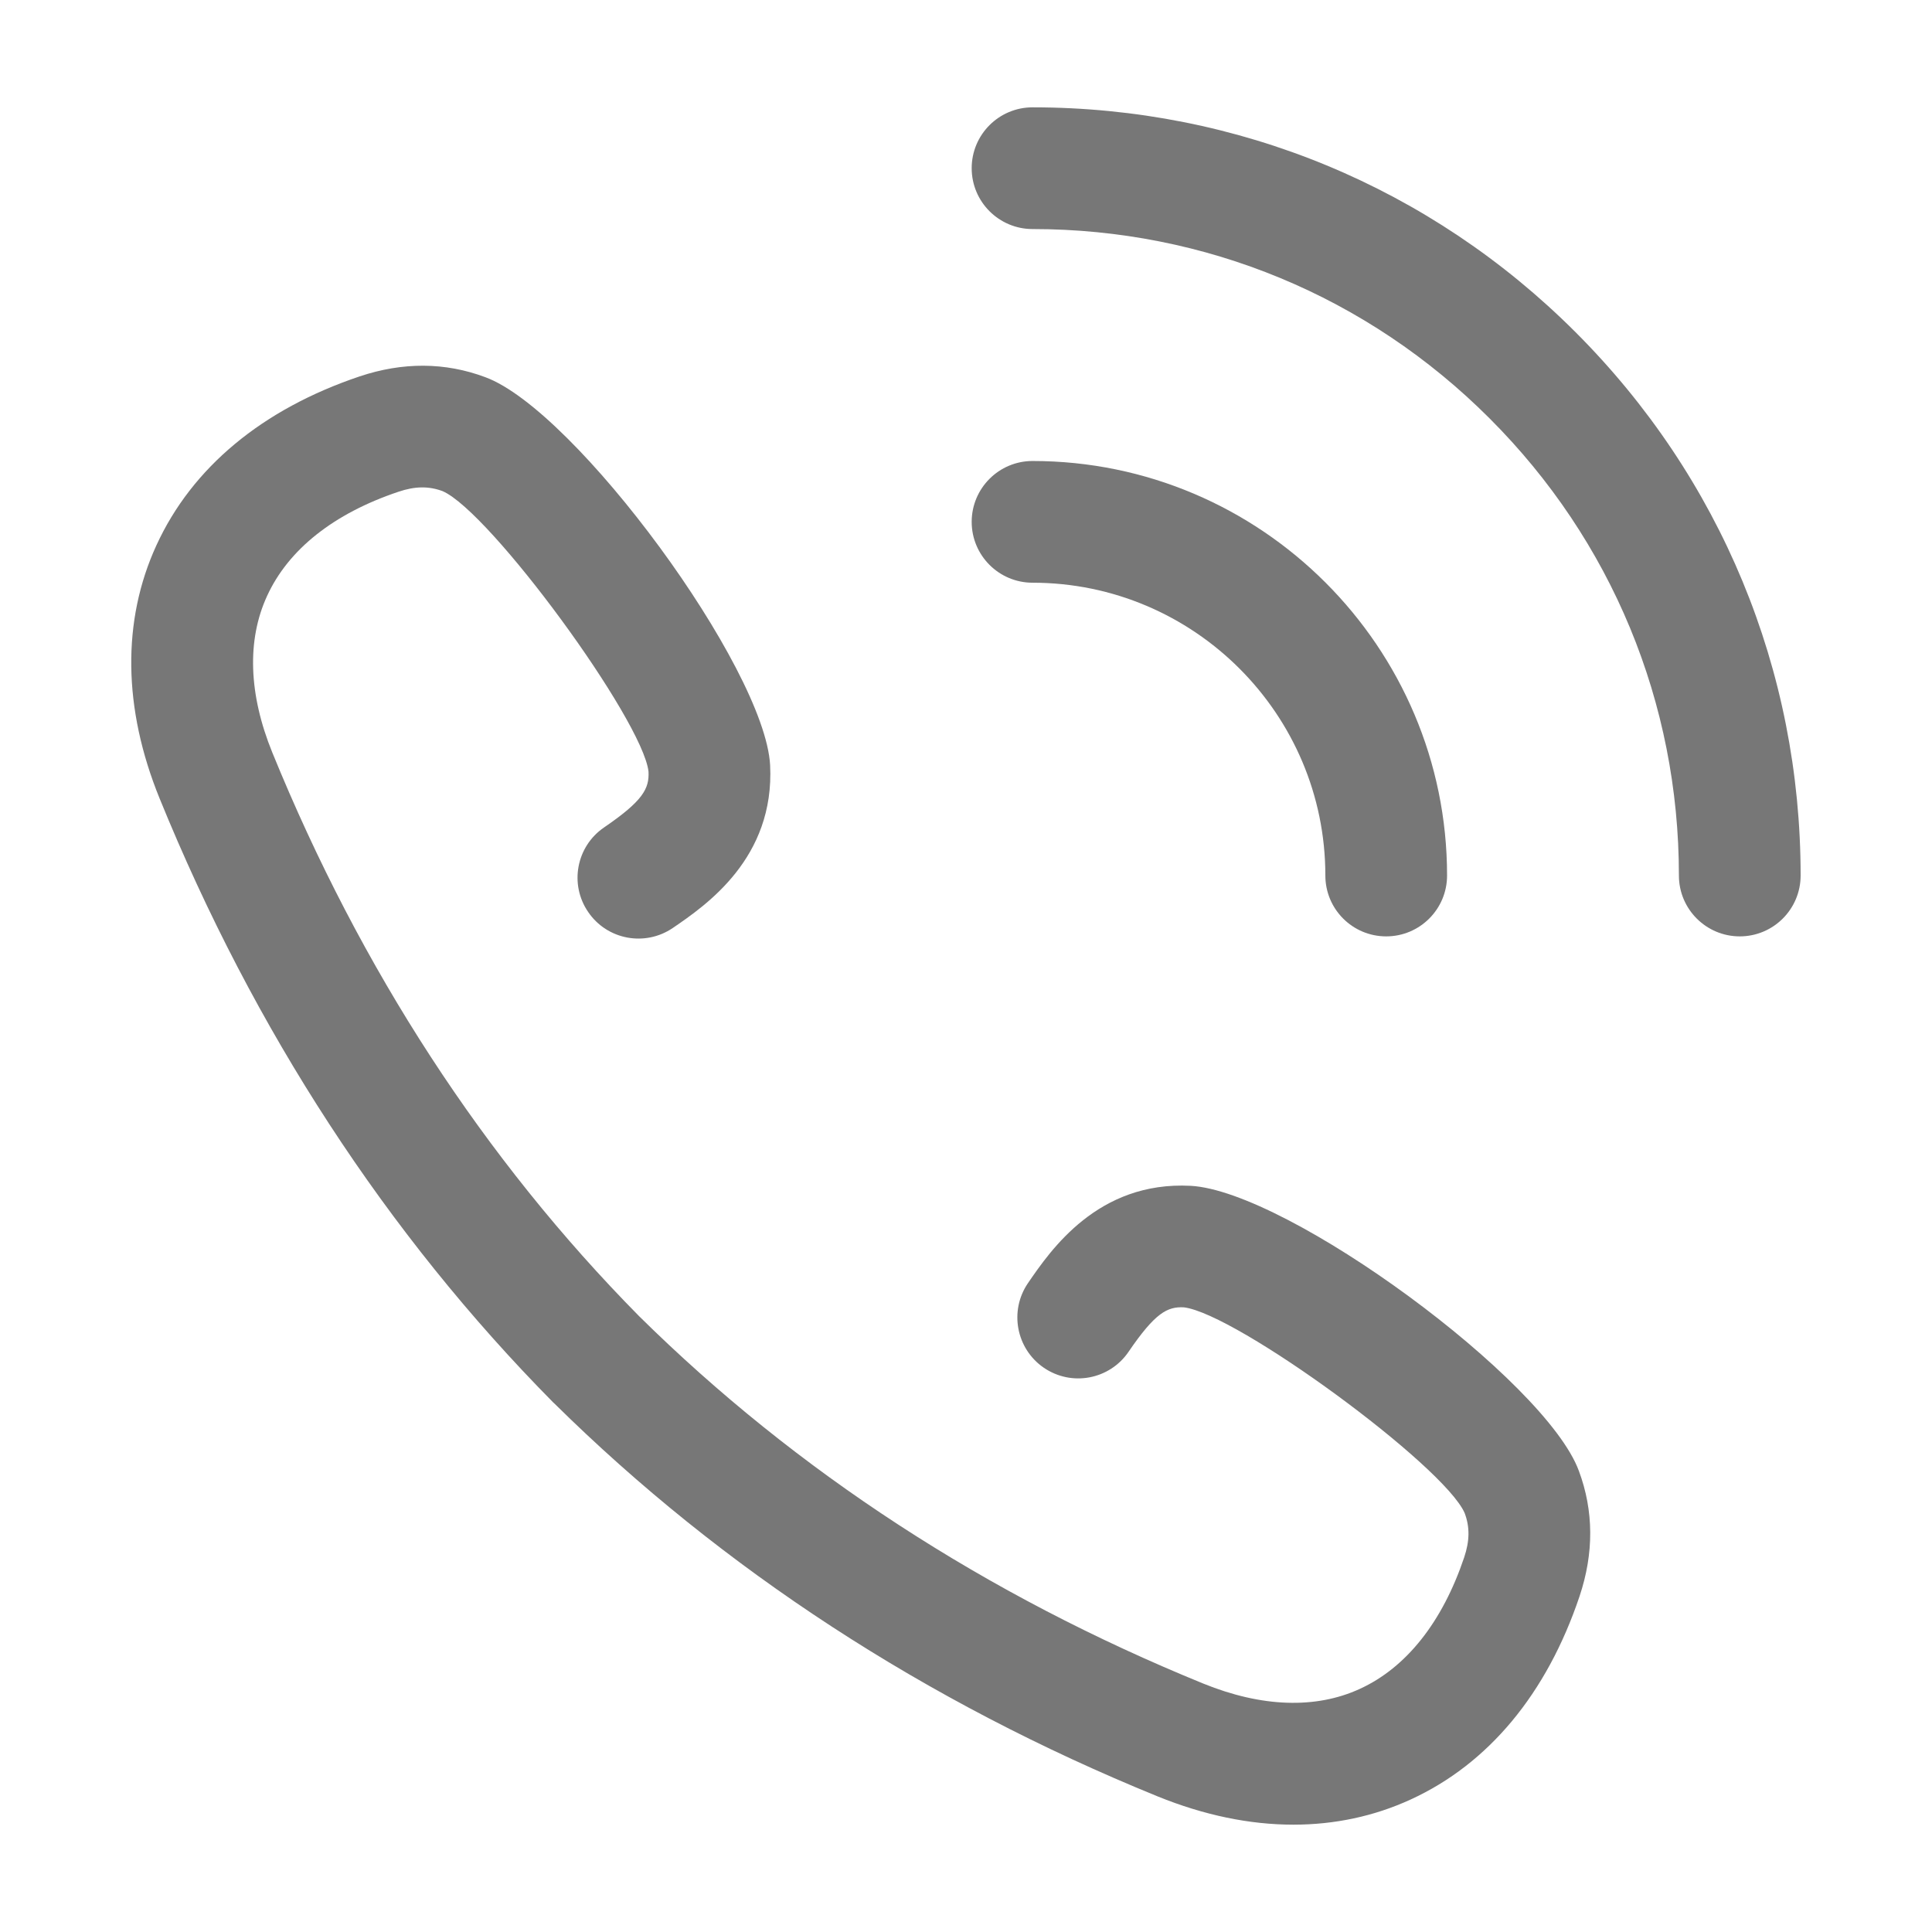 <svg xmlns="http://www.w3.org/2000/svg" width="18" height="18" viewBox="0 0 18 18" fill="none"><path d="M14.68 3.096C13.329 1.744 11.531 1 9.62 1C9.307 1 9.053 1.254 9.053 1.567C9.053 1.88 9.307 2.134 9.62 2.134C11.228 2.134 12.741 2.76 13.878 3.898C15.016 5.035 15.642 6.548 15.642 8.157C15.642 8.47 15.896 8.724 16.209 8.724C16.522 8.724 16.776 8.47 16.776 8.157C16.776 6.245 16.032 4.448 14.68 3.096Z" fill="#777777"></path><path d="M12.348 8.157C12.348 8.47 12.601 8.724 12.915 8.724C13.228 8.724 13.482 8.47 13.482 8.157C13.482 6.028 11.749 4.295 9.62 4.295C9.62 4.295 9.62 4.295 9.62 4.295C9.307 4.295 9.053 4.549 9.053 4.862C9.053 5.175 9.307 5.429 9.62 5.429C11.124 5.429 12.348 6.653 12.348 8.157Z" fill="#777777"></path><path d="M11.093 11.048C10.229 11.003 9.789 11.646 9.577 11.955C9.401 12.213 9.467 12.566 9.725 12.743C9.984 12.92 10.337 12.854 10.514 12.595C10.763 12.23 10.876 12.173 11.029 12.18C11.52 12.238 13.453 13.654 13.646 14.097C13.695 14.228 13.693 14.356 13.641 14.511C13.438 15.113 13.102 15.537 12.669 15.735C12.258 15.924 11.754 15.906 11.212 15.686C9.188 14.861 7.419 13.709 5.955 12.263C5.955 12.262 5.954 12.262 5.953 12.261C4.51 10.799 3.361 9.032 2.537 7.011C2.316 6.468 2.299 5.964 2.488 5.553C2.686 5.12 3.109 4.784 3.711 4.582C3.867 4.529 3.995 4.528 4.124 4.576C4.569 4.77 5.985 6.703 6.042 7.188C6.05 7.347 5.992 7.46 5.628 7.709C5.369 7.886 5.303 8.239 5.48 8.497C5.656 8.756 6.009 8.822 6.268 8.646C6.577 8.435 7.219 7.996 7.175 7.128C7.125 6.222 5.363 3.823 4.521 3.514C4.147 3.374 3.753 3.372 3.35 3.507C2.444 3.812 1.789 4.356 1.457 5.081C1.135 5.783 1.145 6.599 1.487 7.439C2.368 9.602 3.602 11.495 5.153 13.065C5.157 13.069 5.161 13.072 5.165 13.076C6.733 14.624 8.624 15.856 10.784 16.736C11.217 16.912 11.643 17 12.05 17C12.434 17 12.802 16.922 13.142 16.766C13.867 16.434 14.411 15.78 14.716 14.873C14.851 14.47 14.849 14.077 14.71 13.704C14.4 12.86 12.001 11.097 11.093 11.048Z" fill="#777777"></path></svg>